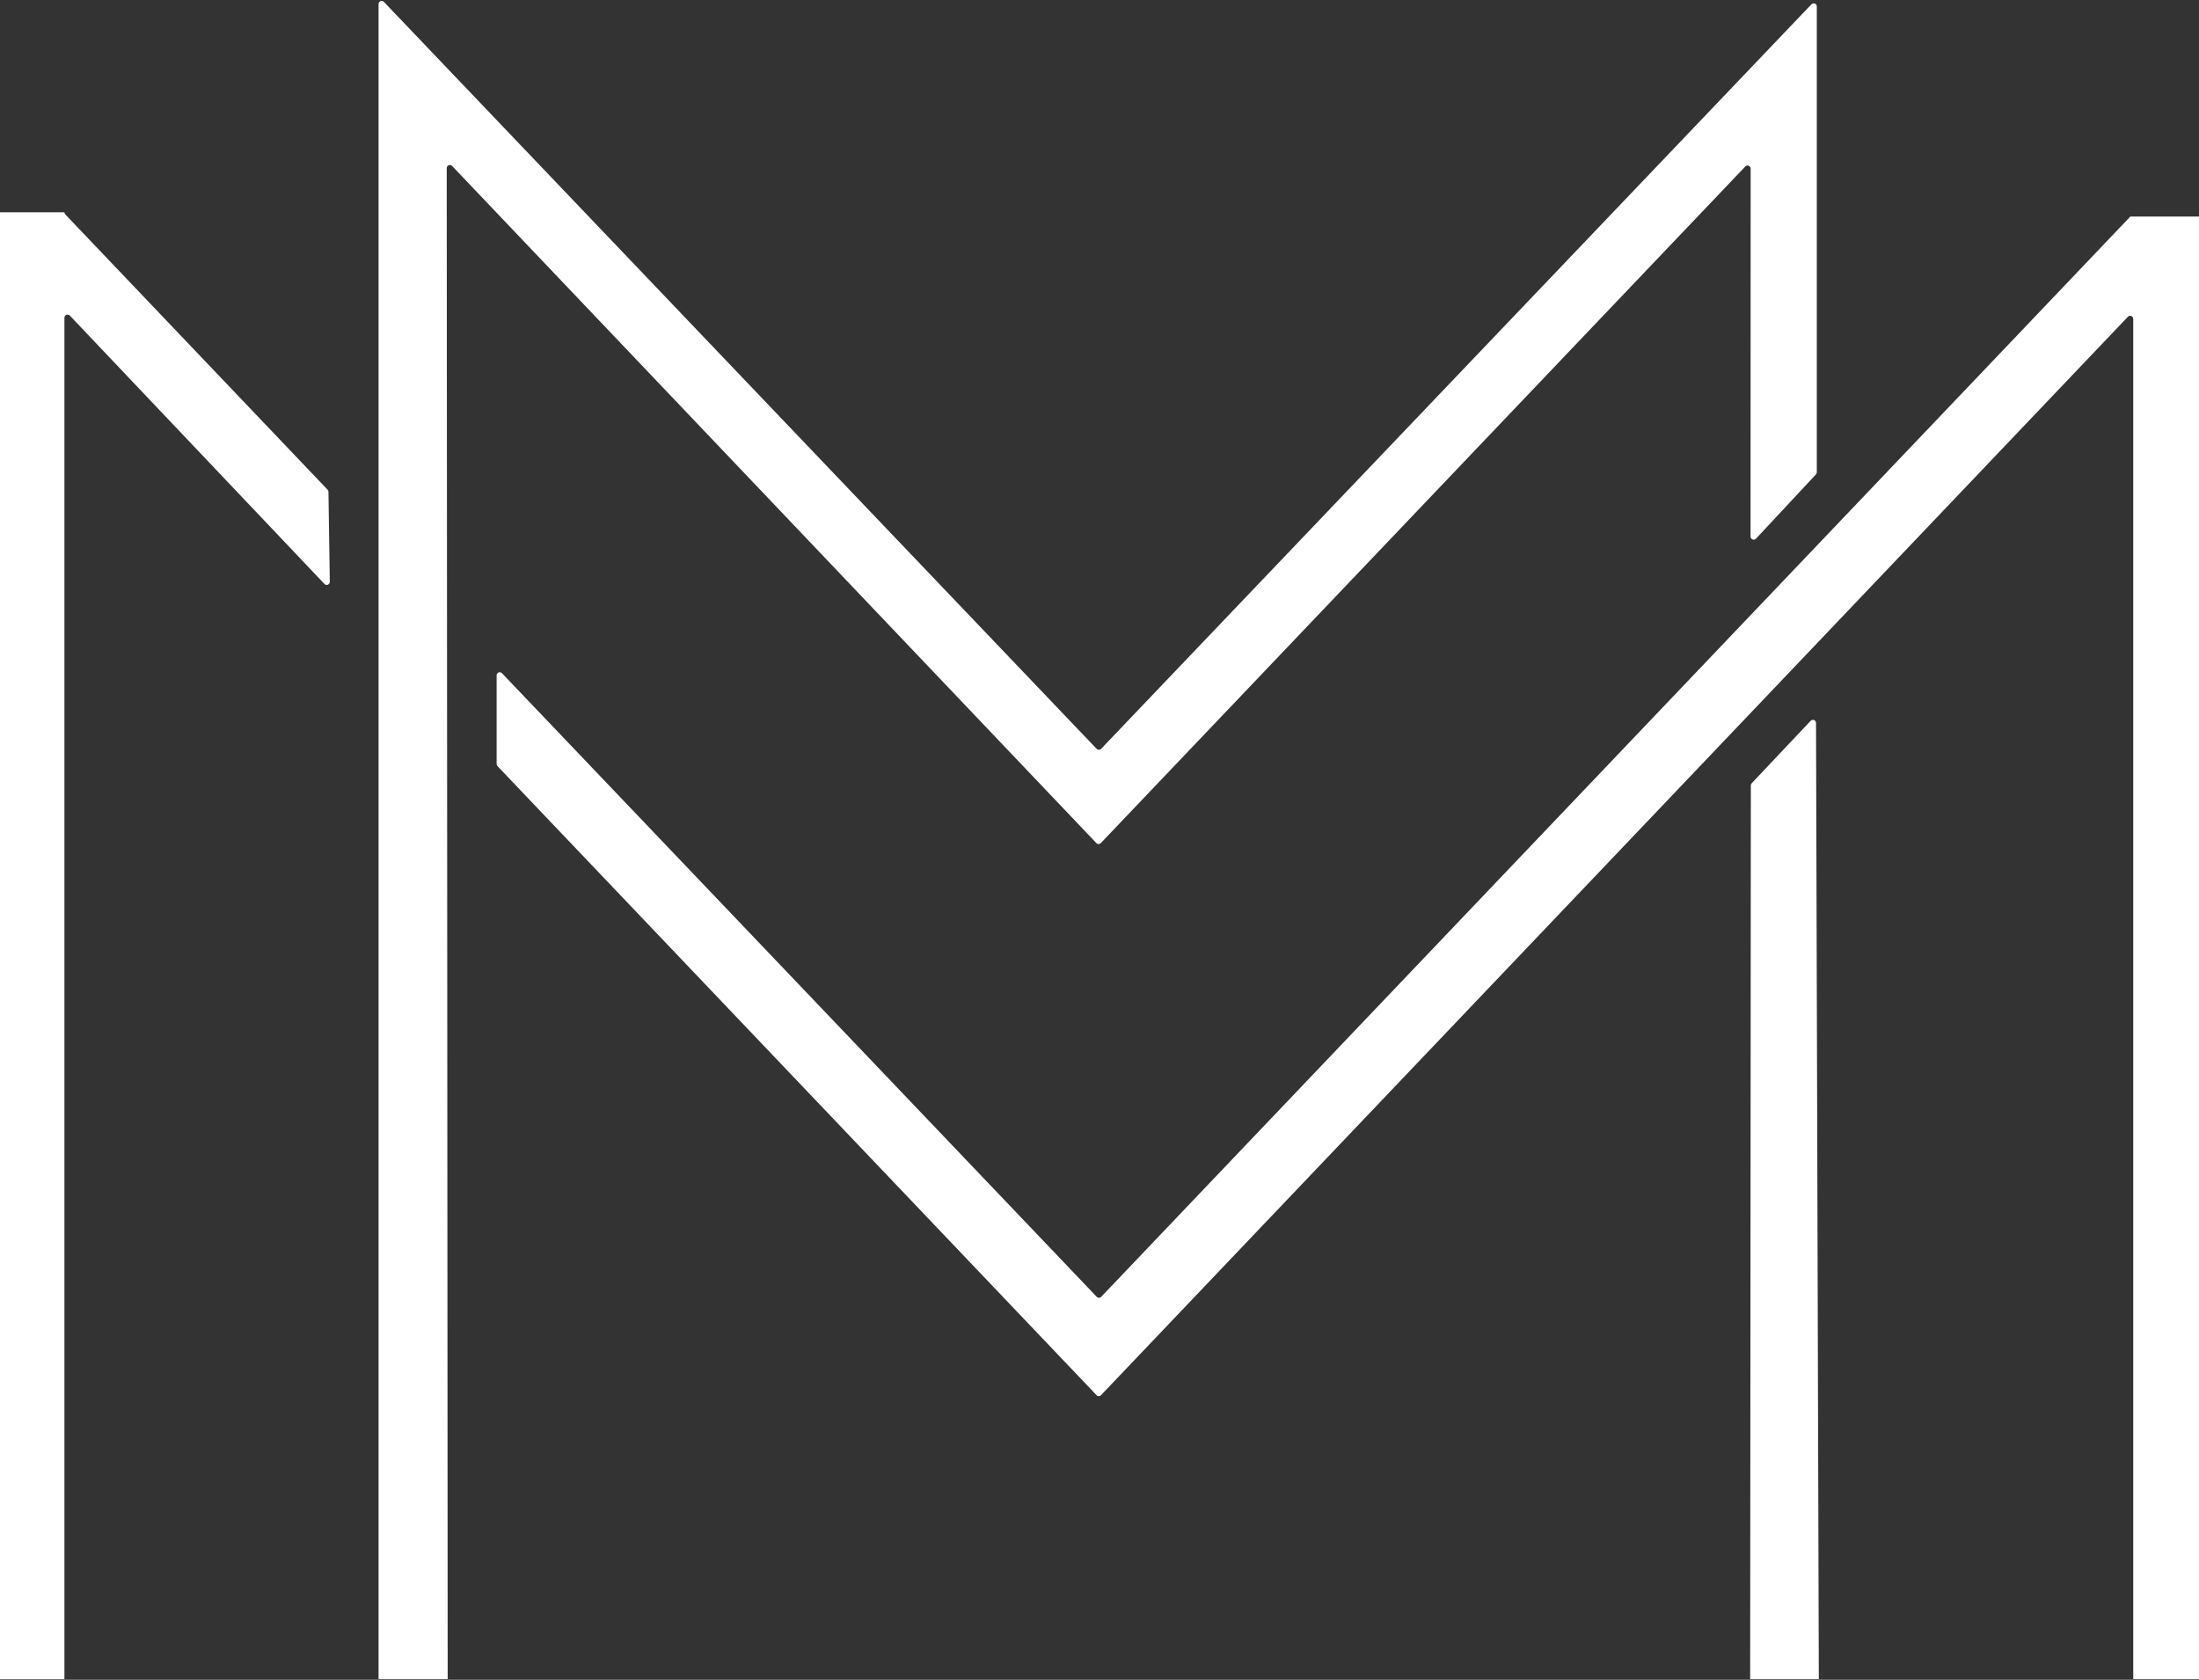 <?xml version="1.0" encoding="UTF-8" standalone="no"?><svg xmlns="http://www.w3.org/2000/svg" xmlns:xlink="http://www.w3.org/1999/xlink" fill="#ffffff" height="174.7" preserveAspectRatio="xMidYMid meet" version="1" viewBox="0.0 -0.1 228.7 174.7" width="228.7" zoomAndPan="magnify"><rect x="0.0" y="-0.1" width="228.7" height="174.7" fill="#333333" stroke="none"/><g id="change1_1"><path d="M34.07,50.83L6.79,22.2c-0.06-0.07-0.09-0.15-0.09-0.22H0v152.56h6.7V32.95c0-0.29,0.35-0.44,0.56-0.23l26.48,27.91 c0.21,0.22,0.56,0.07,0.56-0.23l-0.14-9.36C34.16,50.97,34.13,50.89,34.07,50.83z"/><path d="M221.56,22.42L114.53,134.77c-0.13,0.14-0.34,0.14-0.47,0L52.21,69.92c-0.21-0.22-0.56-0.07-0.56,0.22v9.21 c0,0.08,0.03,0.16,0.09,0.23l62.3,65.42c0.13,0.14,0.34,0.14,0.47,0L221.3,32.85c0.21-0.22,0.56-0.07,0.56,0.23v141.45h6.86V22.42 H221.56z"/><path d="M114.49,87.58l67.02-70.36c0.21-0.22,0.56-0.07,0.56,0.23l-0.01,38.25c0,0.29,0.36,0.44,0.56,0.23l6.24-6.69 c0.06-0.07,0.09-0.15,0.09-0.23V0.57c0-0.28-0.35-0.43-0.56-0.22l-73.87,77.43c-0.13,0.14-0.34,0.14-0.47,0L39.93,0.1 c-0.21-0.22-0.56-0.07-0.56,0.22v174.21h7.19L46.46,17.39c0-0.29,0.35-0.44,0.56-0.23l66.99,70.41 C114.14,87.72,114.36,87.72,114.49,87.58z"/><path d="M188.31,74.87l-6.13,6.49c-0.06,0.07-0.09,0.15-0.09,0.23l-0.07,92.94h7.14l-0.29-99.43 C188.87,74.8,188.52,74.65,188.31,74.87z"/></g></svg>
